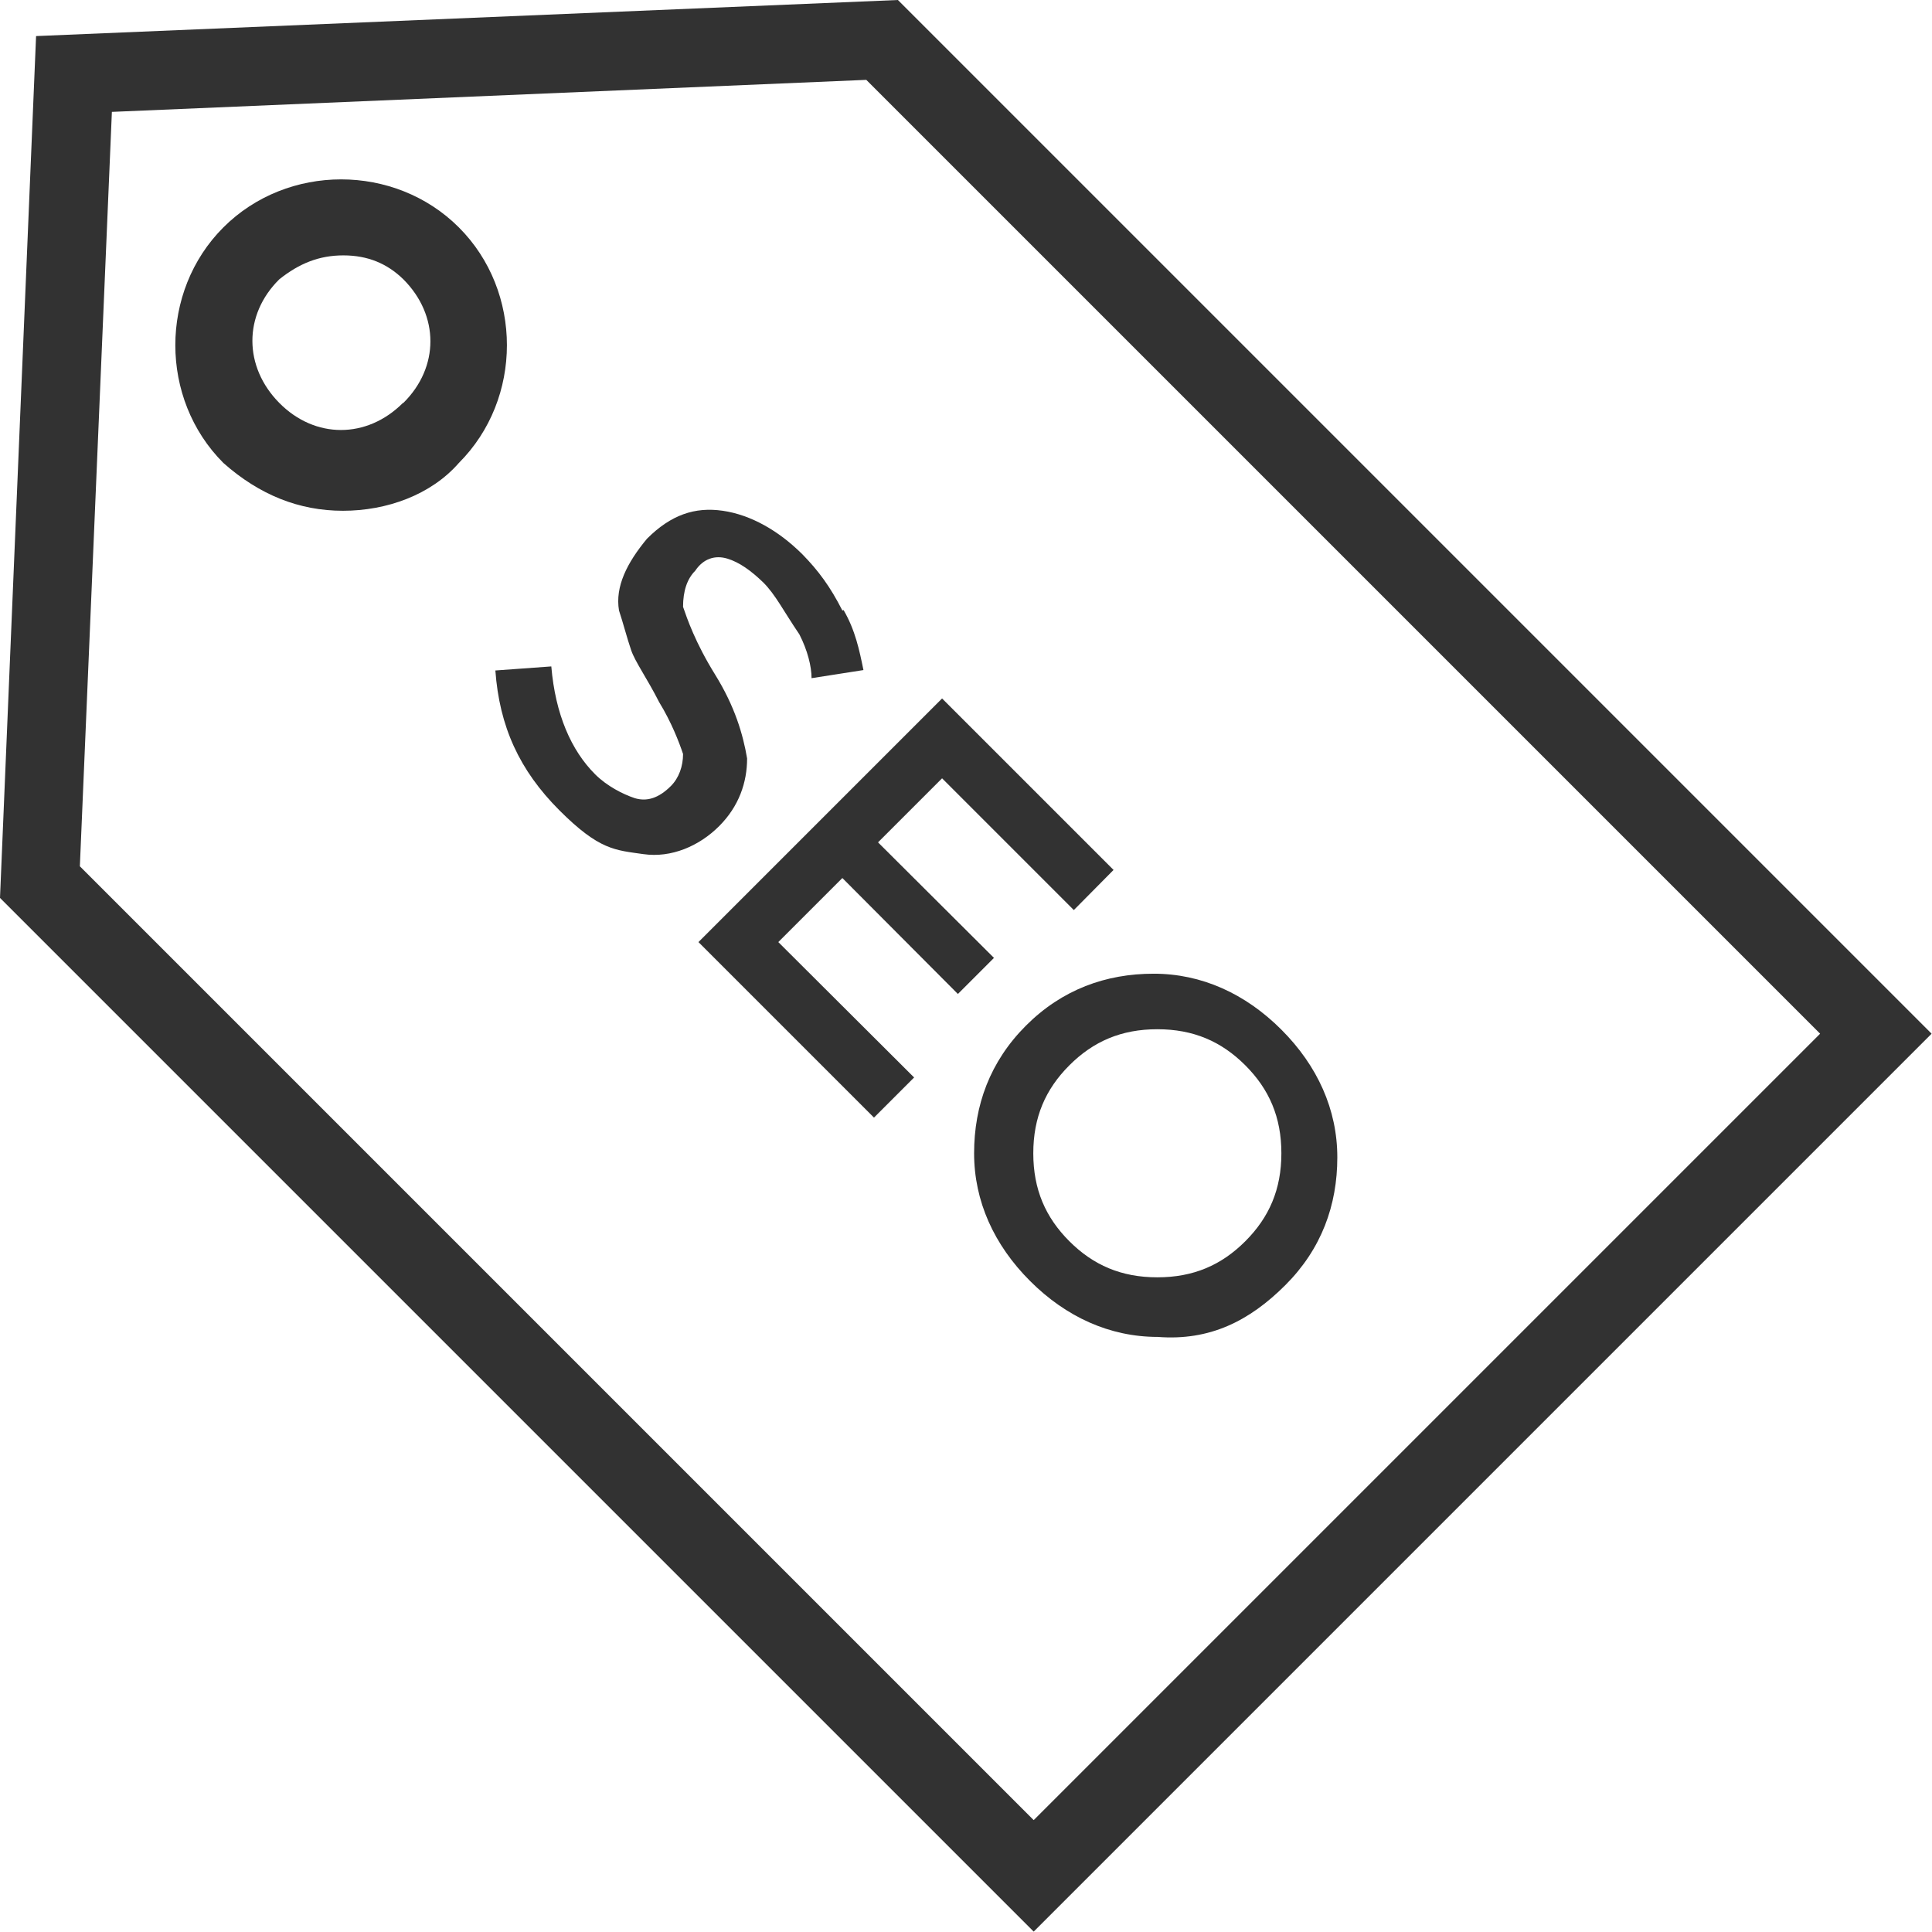 <?xml version="1.0" encoding="UTF-8"?> <svg xmlns="http://www.w3.org/2000/svg" id="Capa_1" data-name="Capa 1" version="1.1" viewBox="0 0 476.6 476.6"><defs><style> .cls-1 { fill: #323232; stroke-width: 0px; } </style></defs><path class="cls-1" d="M221.5,0L8.9,8.9,0,221.5l255,255,221.5-221.5L221.5,0ZM255,449L19.7,213.7,27.6,27.6l186.1-7.9,235.3,235.3-194,194Z"></path><path class="cls-1" d="M113.2,56.1c-15.8-15.8-42.3-15.8-58.1,0s-15.8,42.3,0,58.1c8.9,7.9,18.7,11.8,29.5,11.8s21.7-3.9,28.6-11.8c15.8-15.8,15.8-42.3,0-58.1ZM99.4,99.4c-8.9,8.9-21.7,8.9-30.5,0s-8.9-21.7,0-30.5c4.9-3.9,9.8-5.9,15.8-5.9s10.8,2,14.8,5.9c8.9,8.9,8.9,21.7,0,30.5Z"></path><path class="cls-1" d="M207.8,150.6c-3-5.9-5.9-9.8-9.8-13.8-5.9-5.9-12.8-9.8-19.7-10.8-6.9-1-12.8,1-18.7,6.9-4.9,5.9-7.9,11.8-6.9,17.7,1,3,2,6.9,3,9.8s3.9,6.9,6.9,12.8c3,4.9,4.9,9.8,5.9,12.8,0,3-1,5.9-3,7.9-3,3-5.9,3.9-8.9,3-3-1-6.9-3-9.8-5.9-5.9-5.9-9.8-14.8-10.8-26.6l-13.8,1c1,13.8,5.9,24.6,15.8,34.5s13.8,9.8,20.7,10.8c6.9,1,13.8-2,18.7-6.9,4.9-4.9,6.9-10.8,6.9-16.7-1-5.9-3-12.8-7.9-20.7s-6.9-13.8-7.9-16.7c0-3.9,1-6.9,3-8.9,2-3,4.9-3.9,7.9-3s5.9,3,8.9,5.9c3,3,4.9,6.9,8.9,12.8,2,3.9,3,7.9,3,10.8l12.8-2c-1-4.9-2-9.8-4.9-14.8Z"></path><polygon class="cls-1" points="264.9 224.5 274.7 214.6 232.4 172.3 172.3 232.4 215.6 275.7 225.5 265.8 192 232.4 207.8 216.6 236.3 245.2 245.2 236.3 216.6 207.8 232.4 192 264.9 224.5"></polygon><path class="cls-1" d="M316.1,254c-8.9-8.9-19.7-13.8-31.5-13.8s-22.6,3.9-31.5,12.8c-8.9,8.9-12.8,19.7-12.8,31.5s4.9,22.6,13.8,31.5c8.9,8.9,19.7,13.8,31.5,13.8,12.8,1,22.6-3.9,31.5-12.8s12.8-19.7,12.8-31.5-4.9-22.6-13.8-31.5ZM307.2,306.2c-5.9,5.9-12.8,8.9-21.7,8.9s-15.8-3-21.7-8.9c-5.9-5.9-8.9-12.8-8.9-21.7s3-15.8,8.9-21.7,12.8-8.9,21.7-8.9,15.8,3,21.7,8.9c5.9,5.9,8.9,12.8,8.9,21.7,0,8.9-3,15.8-8.9,21.7Z"></path></svg> 